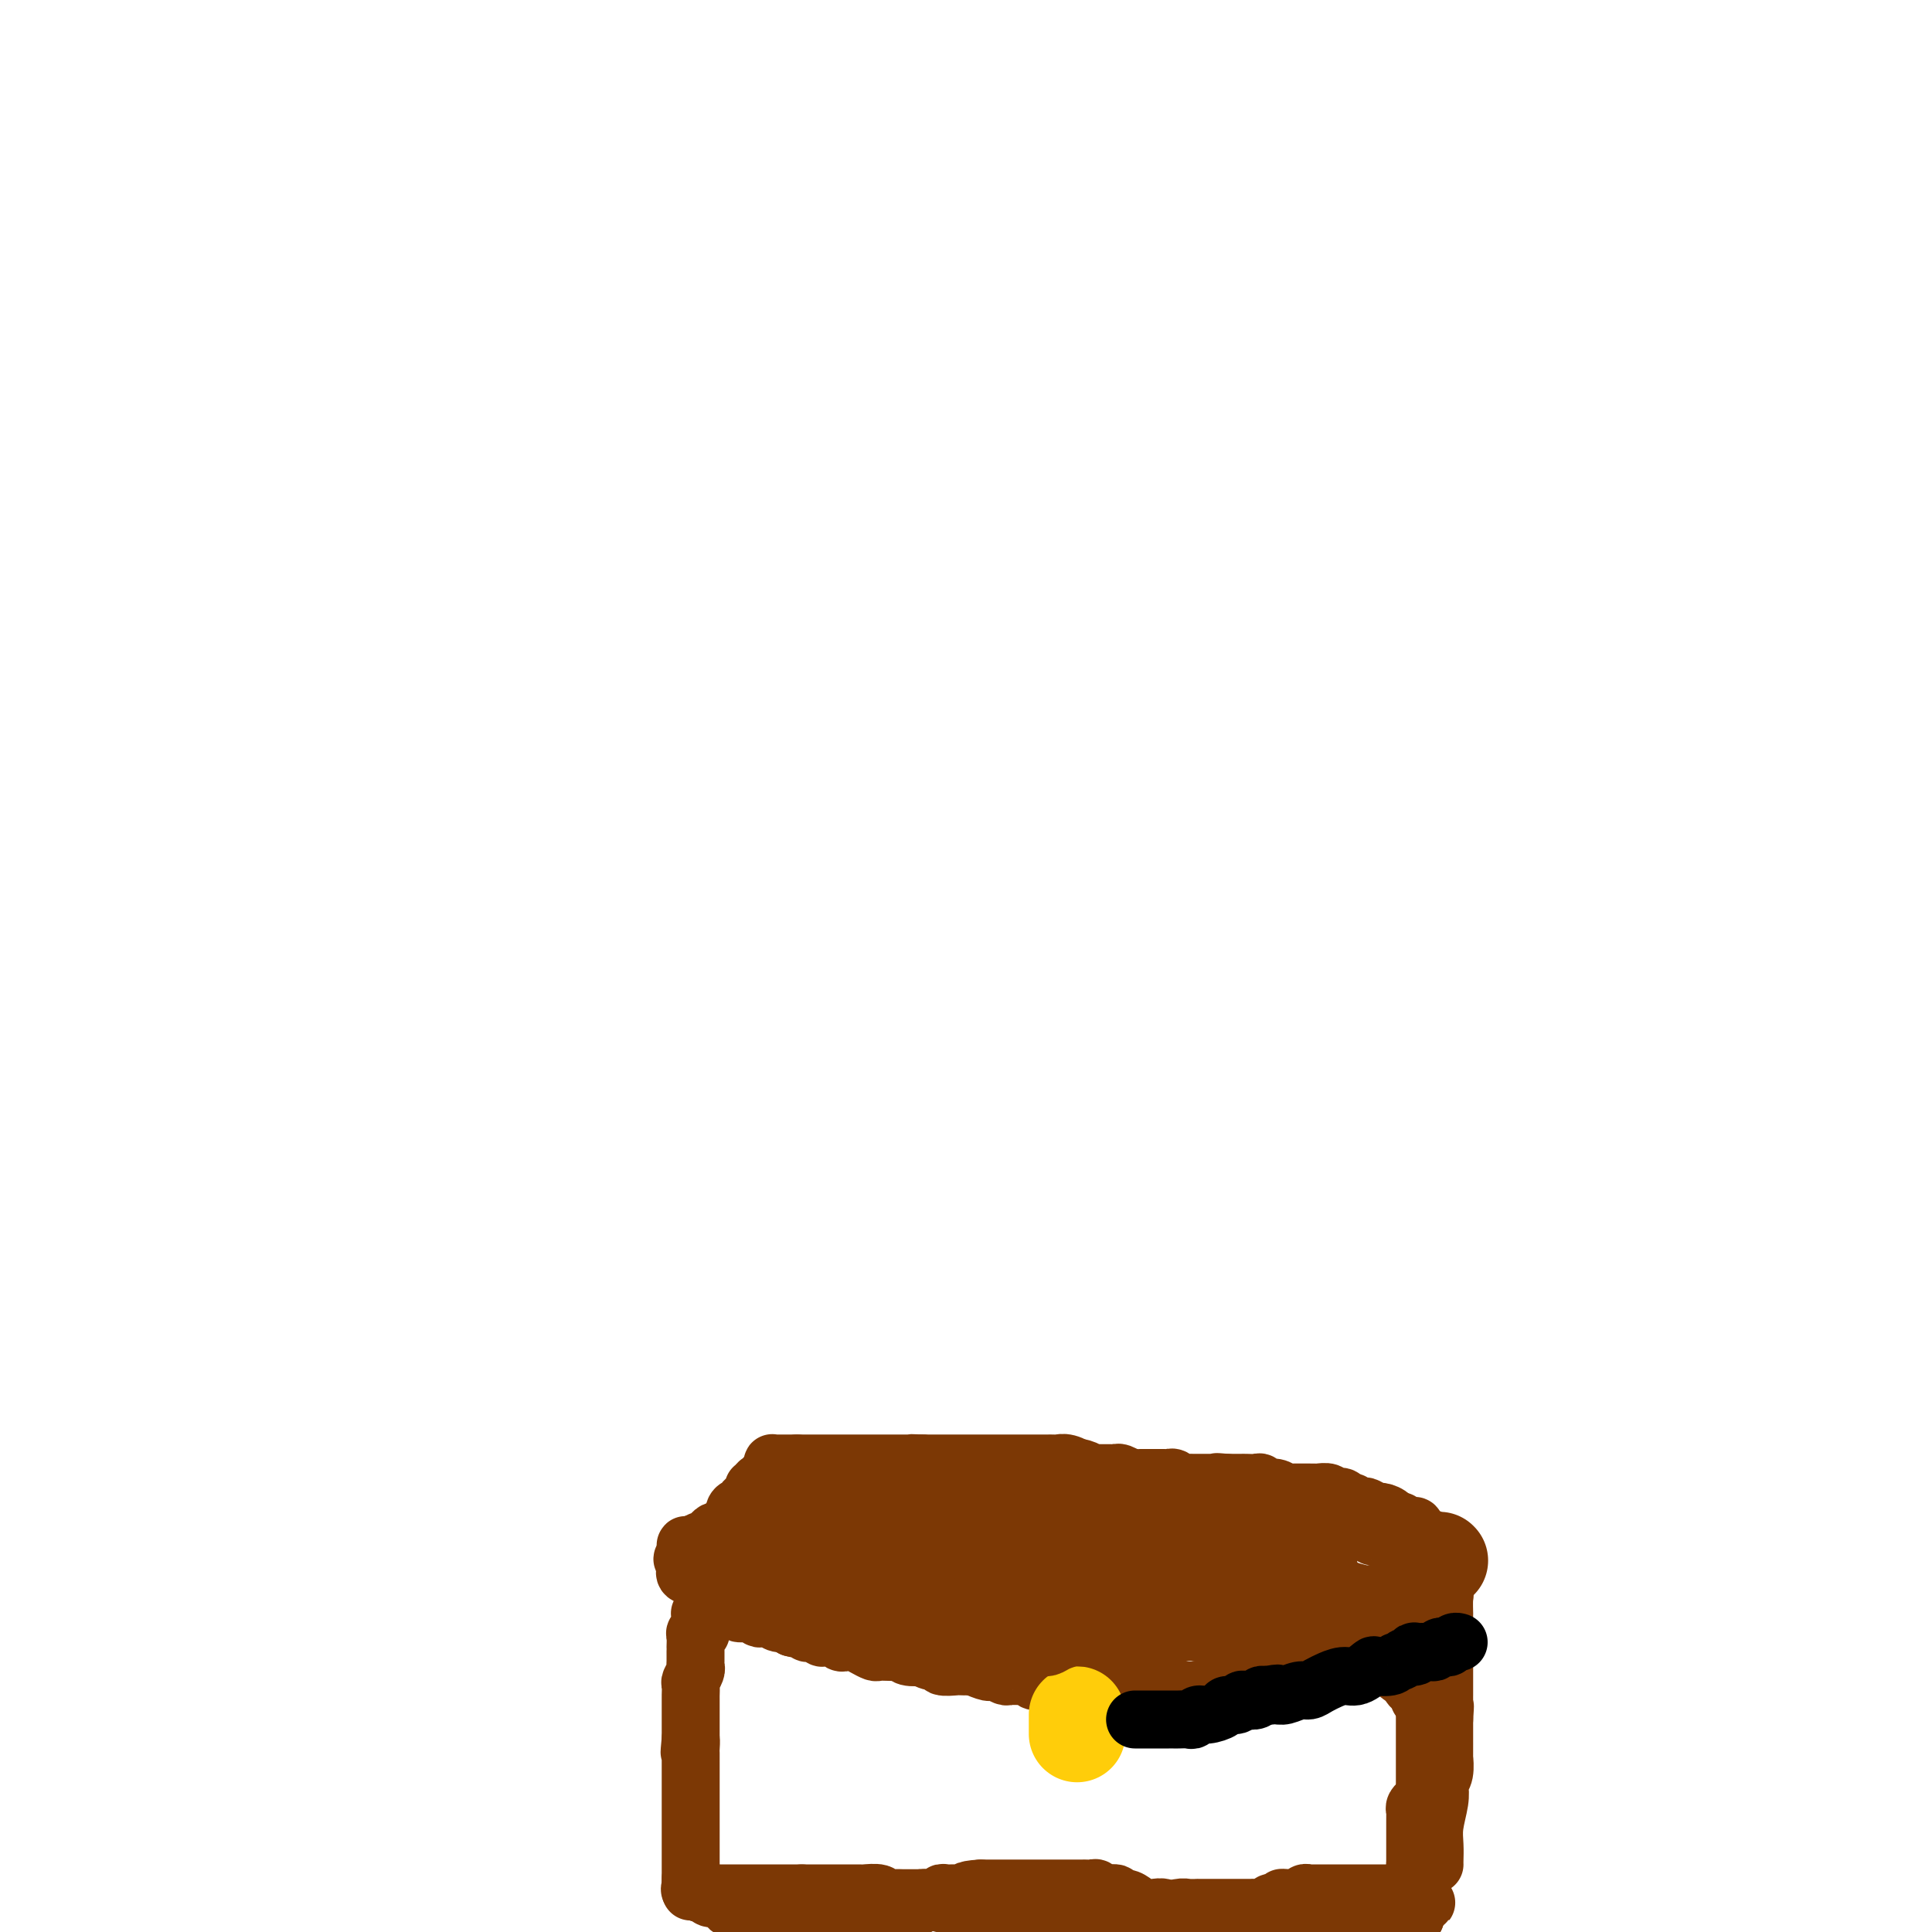 <svg viewBox='0 0 400 400' version='1.1' xmlns='http://www.w3.org/2000/svg' xmlns:xlink='http://www.w3.org/1999/xlink'><g fill='none' stroke='#7C3805' stroke-width='12' stroke-linecap='round' stroke-linejoin='round'><path d='M295,381c0.000,0.000 0.000,-1.000 0,-1'/><path d='M295,380c0.000,-0.318 0.000,-0.614 0,-1c0.000,-0.386 0.000,-0.863 0,-1c0.000,-0.137 0.000,0.065 0,0c0.000,-0.065 0.000,-0.398 0,-1c0.000,-0.602 0.000,-1.474 0,-2c0.000,-0.526 0.000,-0.705 0,-1c0.000,-0.295 0.000,-0.704 0,-1c0.000,-0.296 0.000,-0.478 0,-1c0.000,-0.522 0.000,-1.383 0,-2c0.000,-0.617 0.000,-0.990 0,-1c0.000,-0.010 0.000,0.344 0,0c0.000,-0.344 0.000,-1.387 0,-2c0.000,-0.613 -0.000,-0.798 0,-1c0.000,-0.202 0.000,-0.421 0,-1c0.000,-0.579 0.000,-1.517 0,-2c0.000,-0.483 0.000,-0.511 0,-1c0.000,-0.489 0.000,-1.441 0,-2c0.000,-0.559 0.000,-0.727 0,-1c0.000,-0.273 0.000,-0.650 0,-1c0.000,-0.350 0.000,-0.671 0,-1c0.000,-0.329 0.000,-0.666 0,-1c0.000,-0.334 0.000,-0.667 0,-1c0.000,-0.333 0.000,-0.667 0,-1c0.000,-0.333 0.000,-0.667 0,-1'/><path d='M295,353c-0.121,-4.461 -0.425,-2.112 0,-2c0.425,0.112 1.578,-2.011 2,-3c0.422,-0.989 0.113,-0.842 0,-1c-0.113,-0.158 -0.030,-0.621 0,-1c0.030,-0.379 0.008,-0.675 0,-1c-0.008,-0.325 -0.002,-0.679 0,-1c0.002,-0.321 0.001,-0.610 0,-1c-0.001,-0.390 -0.000,-0.883 0,-1c0.000,-0.117 0.000,0.141 0,0c-0.000,-0.141 -0.000,-0.682 0,-1c0.000,-0.318 0.000,-0.414 0,-1c-0.000,-0.586 -0.000,-1.663 0,-2c0.000,-0.337 0.000,0.064 0,0c-0.000,-0.064 -0.000,-0.595 0,-1c0.000,-0.405 0.000,-0.685 0,-1c-0.000,-0.315 -0.000,-0.665 0,-1c0.000,-0.335 0.000,-0.654 0,-1c-0.000,-0.346 -0.000,-0.719 0,-1c0.000,-0.281 0.000,-0.470 0,-1c-0.000,-0.530 -0.000,-1.403 0,-2c0.000,-0.597 0.000,-0.919 0,-1c-0.000,-0.081 -0.000,0.081 0,0c0.000,-0.081 0.000,-0.403 0,-1c-0.000,-0.597 -0.000,-1.469 0,-2c0.000,-0.531 0.000,-0.720 0,-1c0.000,-0.280 0.000,-0.651 0,-1c0.000,-0.349 0.000,-0.674 0,-1'/><path d='M297,323c0.308,-4.823 0.079,-1.880 0,-1c-0.079,0.880 -0.006,-0.303 0,-1c0.006,-0.697 -0.054,-0.909 0,-1c0.054,-0.091 0.222,-0.062 0,0c-0.222,0.062 -0.834,0.157 -1,0c-0.166,-0.157 0.114,-0.568 0,-1c-0.114,-0.432 -0.621,-0.887 -1,-1c-0.379,-0.113 -0.631,0.114 -1,0c-0.369,-0.114 -0.855,-0.570 -1,-1c-0.145,-0.430 0.049,-0.833 0,-1c-0.049,-0.167 -0.343,-0.096 -1,0c-0.657,0.096 -1.677,0.218 -2,0c-0.323,-0.218 0.051,-0.777 0,-1c-0.051,-0.223 -0.525,-0.112 -1,0'/><path d='M289,315c-1.494,-1.194 -1.231,-0.180 -1,0c0.231,0.180 0.428,-0.474 0,-1c-0.428,-0.526 -1.481,-0.925 -2,-1c-0.519,-0.075 -0.502,0.172 -1,0c-0.498,-0.172 -1.509,-0.763 -2,-1c-0.491,-0.237 -0.460,-0.120 -1,0c-0.540,0.120 -1.650,0.242 -2,0c-0.350,-0.242 0.061,-0.848 0,-1c-0.061,-0.152 -0.593,0.152 -1,0c-0.407,-0.152 -0.690,-0.759 -1,-1c-0.310,-0.241 -0.646,-0.117 -1,0c-0.354,0.117 -0.725,0.228 -1,0c-0.275,-0.228 -0.455,-0.793 -1,-1c-0.545,-0.207 -1.455,-0.055 -2,0c-0.545,0.055 -0.723,0.015 -1,0c-0.277,-0.015 -0.651,-0.004 -1,0c-0.349,0.004 -0.672,0.001 -1,0c-0.328,-0.001 -0.661,0.001 -1,0c-0.339,-0.001 -0.685,-0.004 -1,0c-0.315,0.004 -0.599,0.016 -1,0c-0.401,-0.016 -0.920,-0.061 -1,0c-0.080,0.061 0.278,0.226 0,0c-0.278,-0.226 -1.191,-0.845 -2,-1c-0.809,-0.155 -1.512,0.155 -2,0c-0.488,-0.155 -0.760,-0.774 -1,-1c-0.240,-0.226 -0.448,-0.061 -1,0c-0.552,0.061 -1.447,0.016 -2,0c-0.553,-0.016 -0.764,-0.004 -1,0c-0.236,0.004 -0.496,0.001 -1,0c-0.504,-0.001 -1.252,-0.001 -2,0'/><path d='M254,307c-3.489,-0.309 -1.712,-0.083 -1,0c0.712,0.083 0.359,0.022 0,0c-0.359,-0.022 -0.724,-0.006 -1,0c-0.276,0.006 -0.464,0.001 -1,0c-0.536,-0.001 -1.421,0.001 -2,0c-0.579,-0.001 -0.852,-0.004 -1,0c-0.148,0.004 -0.172,0.015 -1,0c-0.828,-0.015 -2.459,-0.057 -3,0c-0.541,0.057 0.010,0.211 0,0c-0.010,-0.211 -0.580,-0.789 -1,-1c-0.420,-0.211 -0.690,-0.057 -1,0c-0.310,0.057 -0.661,0.015 -1,0c-0.339,-0.015 -0.668,-0.004 -1,0c-0.332,0.004 -0.667,0.001 -1,0c-0.333,-0.001 -0.663,-0.001 -1,0c-0.337,0.001 -0.681,0.001 -1,0c-0.319,-0.001 -0.614,-0.004 -1,0c-0.386,0.004 -0.864,0.015 -1,0c-0.136,-0.015 0.069,-0.057 0,0c-0.069,0.057 -0.414,0.211 -1,0c-0.586,-0.211 -1.414,-0.789 -2,-1c-0.586,-0.211 -0.929,-0.057 -1,0c-0.071,0.057 0.131,0.015 0,0c-0.131,-0.015 -0.594,-0.003 -1,0c-0.406,0.003 -0.756,-0.003 -1,0c-0.244,0.003 -0.383,0.015 -1,0c-0.617,-0.015 -1.712,-0.055 -2,0c-0.288,0.055 0.230,0.207 0,0c-0.230,-0.207 -1.209,-0.773 -2,-1c-0.791,-0.227 -1.396,-0.113 -2,0'/><path d='M222,304c-4.919,-0.403 -1.217,0.088 0,0c1.217,-0.088 -0.051,-0.756 -1,-1c-0.949,-0.244 -1.578,-0.065 -2,0c-0.422,0.065 -0.637,0.018 -1,0c-0.363,-0.018 -0.876,-0.005 -1,0c-0.124,0.005 0.139,0.001 0,0c-0.139,-0.001 -0.681,-0.000 -1,0c-0.319,0.000 -0.414,0.000 -1,0c-0.586,-0.000 -1.661,-0.000 -2,0c-0.339,0.000 0.059,0.000 0,0c-0.059,-0.000 -0.575,-0.000 -1,0c-0.425,0.000 -0.758,0.000 -1,0c-0.242,-0.000 -0.393,-0.000 -1,0c-0.607,0.000 -1.668,0.000 -2,0c-0.332,-0.000 0.067,-0.000 0,0c-0.067,0.000 -0.599,0.000 -1,0c-0.401,-0.000 -0.671,-0.000 -1,0c-0.329,0.000 -0.717,0.000 -1,0c-0.283,-0.000 -0.460,-0.000 -1,0c-0.540,0.000 -1.444,0.000 -2,0c-0.556,-0.000 -0.765,-0.000 -1,0c-0.235,0.000 -0.497,0.000 -1,0c-0.503,-0.000 -1.248,-0.000 -2,0c-0.752,0.000 -1.511,0.000 -2,0c-0.489,-0.000 -0.708,-0.000 -1,0c-0.292,0.000 -0.655,0.000 -1,0c-0.345,0.000 -0.670,-0.000 -1,0c-0.330,0.000 -0.666,0.000 -1,0c-0.334,0.000 -0.667,0.000 -1,0'/><path d='M191,303c-4.744,-0.155 -1.103,-0.041 0,0c1.103,0.041 -0.331,0.011 -1,0c-0.669,-0.011 -0.574,-0.003 -1,0c-0.426,0.003 -1.375,0.001 -2,0c-0.625,-0.001 -0.927,-0.000 -1,0c-0.073,0.000 0.083,0.000 0,0c-0.083,-0.000 -0.403,-0.000 -1,0c-0.597,0.000 -1.469,0.000 -2,0c-0.531,-0.000 -0.719,-0.000 -1,0c-0.281,0.000 -0.654,0.000 -1,0c-0.346,-0.000 -0.666,-0.000 -1,0c-0.334,0.000 -0.681,0.000 -1,0c-0.319,-0.000 -0.610,-0.000 -1,0c-0.390,0.000 -0.878,0.000 -1,0c-0.122,-0.000 0.121,-0.000 0,0c-0.121,0.000 -0.606,0.000 -1,0c-0.394,-0.000 -0.696,-0.000 -1,0c-0.304,0.000 -0.610,0.000 -1,0c-0.390,-0.000 -0.864,-0.000 -1,0c-0.136,0.000 0.066,0.000 0,0c-0.066,-0.000 -0.399,-0.000 -1,0c-0.601,0.000 -1.470,0.000 -2,0c-0.530,0.000 -0.719,-0.000 -1,0c-0.281,0.000 -0.653,0.000 -1,0c-0.347,0.000 -0.670,-0.000 -1,0c-0.330,0.000 -0.666,0.000 -1,0c-0.334,0.000 -0.667,0.000 -1,0'/><path d='M165,303c-4.201,0.000 -1.704,0.000 -1,0c0.704,-0.000 -0.386,-0.001 -1,0c-0.614,0.001 -0.752,0.003 -1,0c-0.248,-0.003 -0.606,-0.012 -1,0c-0.394,0.012 -0.824,0.045 -1,0c-0.176,-0.045 -0.099,-0.167 0,0c0.099,0.167 0.219,0.622 0,1c-0.219,0.378 -0.777,0.679 -1,1c-0.223,0.321 -0.112,0.660 0,1'/><path d='M159,306c-1.089,0.708 -0.813,0.977 -1,1c-0.187,0.023 -0.839,-0.200 -1,0c-0.161,0.200 0.168,0.823 0,1c-0.168,0.177 -0.834,-0.094 -1,0c-0.166,0.094 0.166,0.551 0,1c-0.166,0.449 -0.832,0.890 -1,1c-0.168,0.110 0.161,-0.113 0,0c-0.161,0.113 -0.813,0.560 -1,1c-0.187,0.440 0.090,0.873 0,1c-0.090,0.127 -0.546,-0.053 -1,0c-0.454,0.053 -0.905,0.341 -1,1c-0.095,0.659 0.167,1.691 0,2c-0.167,0.309 -0.762,-0.106 -1,0c-0.238,0.106 -0.120,0.731 0,1c0.120,0.269 0.242,0.180 0,0c-0.242,-0.180 -0.849,-0.451 -1,0c-0.151,0.451 0.153,1.622 0,2c-0.153,0.378 -0.763,-0.039 -1,0c-0.237,0.039 -0.101,0.534 0,1c0.101,0.466 0.167,0.902 0,1c-0.167,0.098 -0.567,-0.141 -1,0c-0.433,0.141 -0.901,0.664 -1,1c-0.099,0.336 0.170,0.485 0,1c-0.170,0.515 -0.777,1.395 -1,2c-0.223,0.605 -0.060,0.936 0,1c0.060,0.064 0.016,-0.137 0,0c-0.016,0.137 -0.004,0.614 0,1c0.004,0.386 0.001,0.681 0,1c-0.001,0.319 -0.000,0.663 0,1c0.000,0.337 0.000,0.669 0,1'/><path d='M146,329c-0.311,1.284 -0.087,-0.006 0,0c0.087,0.006 0.037,1.307 0,2c-0.037,0.693 -0.063,0.777 0,1c0.063,0.223 0.213,0.585 0,1c-0.213,0.415 -0.789,0.885 -1,1c-0.211,0.115 -0.057,-0.123 0,0c0.057,0.123 0.016,0.607 0,1c-0.016,0.393 -0.008,0.693 0,1c0.008,0.307 0.016,0.620 0,1c-0.016,0.380 -0.057,0.826 0,1c0.057,0.174 0.211,0.075 0,0c-0.211,-0.075 -0.789,-0.127 -1,0c-0.211,0.127 -0.057,0.433 0,1c0.057,0.567 0.015,1.395 0,2c-0.015,0.605 -0.003,0.987 0,1c0.003,0.013 -0.003,-0.343 0,0c0.003,0.343 0.015,1.386 0,2c-0.015,0.614 -0.057,0.798 0,1c0.057,0.202 0.211,0.420 0,1c-0.211,0.580 -0.789,1.520 -1,2c-0.211,0.480 -0.057,0.501 0,1c0.057,0.499 0.015,1.478 0,2c-0.015,0.522 -0.004,0.587 0,1c0.004,0.413 0.001,1.175 0,2c-0.001,0.825 -0.000,1.713 0,2c0.000,0.287 0.000,-0.028 0,0c-0.000,0.028 -0.000,0.399 0,1c0.000,0.601 0.000,1.431 0,2c-0.000,0.569 -0.000,0.877 0,1c0.000,0.123 0.000,0.062 0,0'/><path d='M143,360c-0.464,4.973 -0.124,1.906 0,1c0.124,-0.906 0.033,0.349 0,1c-0.033,0.651 -0.009,0.699 0,1c0.009,0.301 0.002,0.854 0,1c-0.002,0.146 -0.001,-0.116 0,0c0.001,0.116 0.000,0.609 0,1c-0.000,0.391 -0.000,0.681 0,1c0.000,0.319 0.000,0.667 0,1c-0.000,0.333 -0.000,0.651 0,1c0.000,0.349 0.000,0.727 0,1c-0.000,0.273 -0.000,0.439 0,1c0.000,0.561 0.000,1.517 0,2c-0.000,0.483 -0.000,0.493 0,1c0.000,0.507 0.000,1.512 0,2c-0.000,0.488 -0.000,0.460 0,1c0.000,0.540 0.000,1.650 0,2c-0.000,0.350 -0.000,-0.060 0,0c0.000,0.060 0.000,0.589 0,1c-0.000,0.411 -0.000,0.706 0,1c0.000,0.294 0.000,0.589 0,1c-0.000,0.411 -0.000,0.937 0,1c0.000,0.063 0.000,-0.338 0,0c-0.000,0.338 -0.000,1.414 0,2c0.000,0.586 0.000,0.682 0,1c-0.000,0.318 -0.000,0.859 0,1c0.000,0.141 -0.000,-0.117 0,0c0.000,0.117 -0.000,0.608 0,1c0.000,0.392 0.000,0.683 0,1c0.000,0.317 0.000,0.658 0,1'/><path d='M143,389c0.000,4.689 0.000,1.911 0,1c0.000,-0.911 0.000,0.044 0,1'/><path d='M143,391c-0.104,0.327 -0.365,0.144 0,0c0.365,-0.144 1.357,-0.250 2,0c0.643,0.250 0.937,0.854 1,1c0.063,0.146 -0.105,-0.168 0,0c0.105,0.168 0.484,0.816 1,1c0.516,0.184 1.170,-0.096 2,0c0.830,0.096 1.836,0.570 2,1c0.164,0.430 -0.513,0.818 0,1c0.513,0.182 2.217,0.158 3,0c0.783,-0.158 0.645,-0.450 1,0c0.355,0.450 1.204,1.641 2,2c0.796,0.359 1.541,-0.115 2,0c0.459,0.115 0.634,0.818 1,1c0.366,0.182 0.923,-0.157 1,0c0.077,0.157 -0.325,0.812 0,1c0.325,0.188 1.379,-0.089 2,0c0.621,0.089 0.811,0.545 1,1'/><path d='M208,399c-0.292,-0.022 -0.584,-0.043 0,0c0.584,0.043 2.044,0.151 3,0c0.956,-0.151 1.407,-0.562 2,-1c0.593,-0.438 1.329,-0.902 2,-1c0.671,-0.098 1.279,0.170 2,0c0.721,-0.170 1.555,-0.778 2,-1c0.445,-0.222 0.500,-0.060 1,0c0.500,0.060 1.443,0.016 2,0c0.557,-0.016 0.726,-0.004 1,0c0.274,0.004 0.652,0.000 1,0c0.348,-0.000 0.667,0.004 1,0c0.333,-0.004 0.681,-0.015 1,0c0.319,0.015 0.610,0.057 1,0c0.390,-0.057 0.879,-0.211 1,0c0.121,0.211 -0.126,0.788 0,1c0.126,0.212 0.625,0.061 1,0c0.375,-0.061 0.626,-0.030 1,0c0.374,0.030 0.870,0.061 1,0c0.130,-0.061 -0.104,-0.212 0,0c0.104,0.212 0.548,0.789 1,1c0.452,0.211 0.911,0.057 2,0c1.089,-0.057 2.807,-0.015 4,0c1.193,0.015 1.859,0.004 2,0c0.141,-0.004 -0.244,-0.001 0,0c0.244,0.001 1.117,0.000 2,0c0.883,-0.000 1.776,-0.000 2,0c0.224,0.000 -0.222,0.000 0,0c0.222,-0.000 1.111,-0.000 2,0'/><path d='M246,398c4.675,0.309 2.863,0.083 2,0c-0.863,-0.083 -0.776,-0.022 0,0c0.776,0.022 2.241,0.006 3,0c0.759,-0.006 0.814,-0.002 1,0c0.186,0.002 0.505,0.000 1,0c0.495,-0.000 1.168,-0.000 2,0c0.832,0.000 1.823,0.000 2,0c0.177,-0.000 -0.461,-0.000 0,0c0.461,0.000 2.019,0.000 3,0c0.981,-0.000 1.384,-0.000 2,0c0.616,0.000 1.447,0.000 2,0c0.553,-0.000 0.830,-0.000 1,0c0.170,0.000 0.233,0.000 1,0c0.767,-0.000 2.238,-0.000 3,0c0.762,0.000 0.816,0.000 1,0c0.184,-0.000 0.497,-0.000 1,0c0.503,0.000 1.194,0.000 2,0c0.806,-0.000 1.725,-0.000 2,0c0.275,0.000 -0.094,0.000 0,0c0.094,-0.000 0.651,-0.000 1,0c0.349,0.000 0.489,0.000 1,0c0.511,-0.000 1.394,-0.000 2,0c0.606,0.000 0.936,0.000 1,0c0.064,0.000 -0.137,0.000 0,0c0.137,0.000 0.611,0.000 1,0c0.389,0.000 0.692,0.000 1,0c0.308,0.000 0.621,0.000 1,0c0.379,0.000 0.822,0.000 1,0c0.178,0.000 0.089,0.000 0,0'/><path d='M284,398c6.056,-0.000 2.196,-0.000 1,0c-1.196,0.000 0.271,0.000 1,0c0.729,-0.000 0.720,-0.000 1,0c0.280,0.000 0.849,0.001 1,0c0.151,-0.001 -0.114,-0.004 0,0c0.114,0.004 0.609,0.016 1,0c0.391,-0.016 0.679,-0.060 1,0c0.321,0.060 0.674,0.222 1,0c0.326,-0.222 0.623,-0.829 1,-1c0.377,-0.171 0.833,0.095 1,0c0.167,-0.095 0.045,-0.550 0,-1c-0.045,-0.450 -0.012,-0.894 0,-1c0.012,-0.106 0.003,0.125 0,0c-0.003,-0.125 -0.001,-0.607 0,-1c0.001,-0.393 0.000,-0.697 0,-1c-0.000,-0.303 -0.000,-0.606 0,-1c0.000,-0.394 0.000,-0.879 0,-1c-0.000,-0.121 -0.000,0.122 0,0c0.000,-0.122 0.000,-0.610 0,-1c-0.000,-0.390 -0.000,-0.682 0,-1c0.000,-0.318 0.000,-0.663 0,-1c-0.000,-0.337 -0.000,-0.668 0,-1c0.000,-0.332 0.000,-0.666 0,-1'/><path d='M293,386c0.000,-1.654 0.000,-0.290 0,0c-0.000,0.290 -0.000,-0.496 0,-1c0.000,-0.504 0.000,-0.726 0,-1c-0.000,-0.274 -0.000,-0.598 0,-1c0.000,-0.402 0.000,-0.881 0,-1c-0.000,-0.119 -0.000,0.123 0,0c0.000,-0.123 0.000,-0.610 0,-1c-0.000,-0.390 -0.000,-0.682 0,-1c0.000,-0.318 0.000,-0.663 0,-1c-0.000,-0.337 -0.001,-0.668 0,-1c0.001,-0.332 0.004,-0.667 0,-1c-0.004,-0.333 -0.015,-0.663 0,-1c0.015,-0.337 0.057,-0.679 0,-1c-0.057,-0.321 -0.211,-0.619 0,-1c0.211,-0.381 0.789,-0.845 1,-1c0.211,-0.155 0.057,-0.000 0,0c-0.057,0.000 -0.015,-0.155 0,0c0.015,0.155 0.004,0.619 0,1c-0.004,0.381 -0.001,0.679 0,1c0.001,0.321 0.000,0.663 0,1c-0.000,0.337 -0.000,0.668 0,1c0.000,0.332 0.000,0.666 0,1'/><path d='M294,378c0.155,0.571 0.041,-0.001 0,0c-0.041,0.001 -0.011,0.574 0,1c0.011,0.426 0.003,0.706 0,1c-0.003,0.294 -0.001,0.602 0,1c0.001,0.398 0.000,0.885 0,1c-0.000,0.115 0.000,-0.144 0,0c-0.000,0.144 -0.000,0.689 0,1c0.000,0.311 0.001,0.388 0,1c-0.001,0.612 -0.004,1.759 0,2c0.004,0.241 0.015,-0.423 0,0c-0.015,0.423 -0.056,1.933 0,3c0.056,1.067 0.207,1.690 0,2c-0.207,0.310 -0.774,0.307 -1,1c-0.226,0.693 -0.112,2.083 0,3c0.112,0.917 0.223,1.362 0,2c-0.223,0.638 -0.778,1.468 -1,2c-0.222,0.532 -0.111,0.766 0,1'/><path d='M253,399c0.300,0.092 0.600,0.183 0,0c-0.600,-0.183 -2.100,-0.641 -3,-1c-0.900,-0.359 -1.200,-0.618 -2,-1c-0.800,-0.382 -2.101,-0.886 -3,-1c-0.899,-0.114 -1.396,0.163 -2,0c-0.604,-0.163 -1.316,-0.766 -2,-1c-0.684,-0.234 -1.340,-0.100 -2,0c-0.660,0.100 -1.323,0.166 -2,0c-0.677,-0.166 -1.369,-0.565 -2,-1c-0.631,-0.435 -1.202,-0.905 -2,-1c-0.798,-0.095 -1.824,0.185 -2,0c-0.176,-0.185 0.500,-0.834 0,-1c-0.500,-0.166 -2.174,0.152 -3,0c-0.826,-0.152 -0.803,-0.773 -1,-1c-0.197,-0.227 -0.612,-0.061 -1,0c-0.388,0.061 -0.748,0.016 -1,0c-0.252,-0.016 -0.396,-0.004 -1,0c-0.604,0.004 -1.667,0.001 -2,0c-0.333,-0.001 0.066,-0.000 0,0c-0.066,0.000 -0.595,0.000 -1,0c-0.405,-0.000 -0.686,-0.000 -1,0c-0.314,0.000 -0.661,0.000 -1,0c-0.339,-0.000 -0.672,-0.000 -1,0c-0.328,0.000 -0.653,0.000 -1,0c-0.347,-0.000 -0.716,-0.000 -1,0c-0.284,0.000 -0.484,0.000 -1,0c-0.516,-0.000 -1.348,-0.000 -2,0c-0.652,0.000 -1.123,0.000 -2,0c-0.877,-0.000 -2.159,-0.000 -3,0c-0.841,0.000 -1.240,0.000 -2,0c-0.760,-0.000 -1.880,-0.000 -3,0'/><path d='M203,391c-3.989,0.228 -2.962,0.797 -3,1c-0.038,0.203 -1.141,0.040 -2,0c-0.859,-0.040 -1.472,0.042 -2,0c-0.528,-0.042 -0.969,-0.208 -1,0c-0.031,0.208 0.347,0.791 0,1c-0.347,0.209 -1.419,0.046 -2,0c-0.581,-0.046 -0.670,0.026 -1,0c-0.330,-0.026 -0.900,-0.151 -1,0c-0.100,0.151 0.271,0.576 0,1c-0.271,0.424 -1.185,0.846 -2,1c-0.815,0.154 -1.532,0.042 -2,0c-0.468,-0.042 -0.688,-0.012 -1,0c-0.312,0.012 -0.716,0.007 -1,0c-0.284,-0.007 -0.448,-0.016 -1,0c-0.552,0.016 -1.492,0.057 -2,0c-0.508,-0.057 -0.584,-0.211 -1,0c-0.416,0.211 -1.172,0.789 -2,1c-0.828,0.211 -1.727,0.057 -2,0c-0.273,-0.057 0.082,-0.016 0,0c-0.082,0.016 -0.599,0.008 -1,0c-0.401,-0.008 -0.685,-0.016 -1,0c-0.315,0.016 -0.662,0.057 -1,0c-0.338,-0.057 -0.668,-0.211 -1,0c-0.332,0.211 -0.667,0.789 -1,1c-0.333,0.211 -0.663,0.057 -1,0c-0.337,-0.057 -0.682,-0.015 -1,0c-0.318,0.015 -0.610,0.004 -1,0c-0.390,-0.004 -0.878,-0.001 -1,0c-0.122,0.001 0.121,0.000 0,0c-0.121,-0.000 -0.606,-0.000 -1,0c-0.394,0.000 -0.697,0.000 -1,0'/><path d='M166,397c-5.886,0.928 -2.102,0.249 -1,0c1.102,-0.249 -0.478,-0.067 -1,0c-0.522,0.067 0.014,0.018 0,0c-0.014,-0.018 -0.577,-0.005 -1,0c-0.423,0.005 -0.705,0.001 -1,0c-0.295,-0.001 -0.604,-0.001 -1,0c-0.396,0.001 -0.881,0.001 -1,0c-0.119,-0.001 0.126,-0.004 0,0c-0.126,0.004 -0.625,0.015 -1,0c-0.375,-0.015 -0.626,-0.057 -1,0c-0.374,0.057 -0.870,0.212 -1,0c-0.130,-0.212 0.106,-0.793 0,-1c-0.106,-0.207 -0.553,-0.042 -1,0c-0.447,0.042 -0.893,-0.040 -1,0c-0.107,0.040 0.125,0.203 0,0c-0.125,-0.203 -0.606,-0.771 -1,-1c-0.394,-0.229 -0.701,-0.118 -1,0c-0.299,0.118 -0.591,0.243 -1,0c-0.409,-0.243 -0.935,-0.853 -1,-1c-0.065,-0.147 0.333,0.171 0,0c-0.333,-0.171 -1.395,-0.830 -2,-1c-0.605,-0.170 -0.753,0.151 -1,0c-0.247,-0.151 -0.592,-0.772 -1,-1c-0.408,-0.228 -0.879,-0.061 -1,0c-0.121,0.061 0.108,0.018 0,0c-0.108,-0.018 -0.554,-0.009 -1,0'/><path d='M145,392c-3.058,-0.774 -0.203,-0.207 1,0c1.203,0.207 0.755,0.056 1,0c0.245,-0.056 1.181,-0.015 2,0c0.819,0.015 1.519,0.004 2,0c0.481,-0.004 0.744,-0.001 1,0c0.256,0.001 0.507,0.000 1,0c0.493,-0.000 1.229,-0.000 2,0c0.771,0.000 1.577,0.000 2,0c0.423,-0.000 0.462,-0.000 1,0c0.538,0.000 1.575,0.000 2,0c0.425,-0.000 0.238,-0.000 1,0c0.762,0.000 2.474,0.000 3,0c0.526,-0.000 -0.136,-0.000 0,0c0.136,0.000 1.068,0.000 2,0'/><path d='M166,392c4.041,0.000 3.645,0.000 4,0c0.355,-0.000 1.461,-0.000 2,0c0.539,0.000 0.509,0.000 1,0c0.491,-0.000 1.501,-0.001 2,0c0.499,0.001 0.486,0.004 1,0c0.514,-0.004 1.555,-0.015 2,0c0.445,0.015 0.293,0.057 1,0c0.707,-0.057 2.273,-0.211 3,0c0.727,0.211 0.613,0.789 1,1c0.387,0.211 1.273,0.057 2,0c0.727,-0.057 1.294,-0.015 2,0c0.706,0.015 1.551,0.003 2,0c0.449,-0.003 0.503,0.003 1,0c0.497,-0.003 1.438,-0.015 2,0c0.562,0.015 0.745,0.055 1,0c0.255,-0.055 0.583,-0.207 1,0c0.417,0.207 0.923,0.774 1,1c0.077,0.226 -0.274,0.113 0,0c0.274,-0.113 1.174,-0.226 2,0c0.826,0.226 1.576,0.792 2,1c0.424,0.208 0.520,0.060 1,0c0.480,-0.060 1.345,-0.030 2,0c0.655,0.030 1.100,0.061 2,0c0.900,-0.061 2.255,-0.212 3,0c0.745,0.212 0.881,0.789 1,1c0.119,0.211 0.221,0.057 1,0c0.779,-0.057 2.236,-0.015 3,0c0.764,0.015 0.834,0.004 1,0c0.166,-0.004 0.429,-0.001 1,0c0.571,0.001 1.449,0.000 2,0c0.551,-0.000 0.776,-0.000 1,0'/><path d='M217,396c8.312,0.619 3.593,0.166 2,0c-1.593,-0.166 -0.061,-0.044 1,0c1.061,0.044 1.650,0.012 2,0c0.350,-0.012 0.460,-0.003 1,0c0.540,0.003 1.509,0.001 2,0c0.491,-0.001 0.502,-0.000 1,0c0.498,0.000 1.482,0.000 2,0c0.518,-0.000 0.571,-0.000 1,0c0.429,0.000 1.236,0.001 2,0c0.764,-0.001 1.486,-0.004 2,0c0.514,0.004 0.819,0.015 2,0c1.181,-0.015 3.239,-0.057 4,0c0.761,0.057 0.227,0.211 1,0c0.773,-0.211 2.855,-0.789 4,-1c1.145,-0.211 1.353,-0.057 2,0c0.647,0.057 1.731,0.015 2,0c0.269,-0.015 -0.279,-0.004 0,0c0.279,0.004 1.384,0.001 2,0c0.616,-0.001 0.742,-0.000 1,0c0.258,0.000 0.646,0.000 1,0c0.354,-0.000 0.674,-0.000 1,0c0.326,0.000 0.660,-0.000 1,0c0.340,0.000 0.687,0.000 1,0c0.313,-0.000 0.594,-0.000 1,0c0.406,0.000 0.939,0.001 1,0c0.061,-0.001 -0.348,-0.004 0,0c0.348,0.004 1.455,0.015 2,0c0.545,-0.015 0.527,-0.056 1,0c0.473,0.056 1.435,0.207 2,0c0.565,-0.207 0.733,-0.774 1,-1c0.267,-0.226 0.634,-0.113 1,0'/><path d='M264,394c7.692,-0.532 3.423,-0.860 2,-1c-1.423,-0.140 -0.001,-0.090 1,0c1.001,0.090 1.581,0.220 2,0c0.419,-0.220 0.676,-0.791 1,-1c0.324,-0.209 0.713,-0.056 1,0c0.287,0.056 0.471,0.015 1,0c0.529,-0.015 1.402,-0.004 2,0c0.598,0.004 0.919,0.001 1,0c0.081,-0.001 -0.080,-0.000 0,0c0.080,0.000 0.399,0.000 1,0c0.601,-0.000 1.485,-0.000 2,0c0.515,0.000 0.663,0.000 1,0c0.337,-0.000 0.864,-0.000 1,0c0.136,0.000 -0.118,0.000 0,0c0.118,-0.000 0.609,-0.000 1,0c0.391,0.000 0.682,0.000 1,0c0.318,-0.000 0.662,-0.000 1,0c0.338,0.000 0.669,0.000 1,0c0.331,-0.000 0.662,-0.001 1,0c0.338,0.001 0.682,0.004 1,0c0.318,-0.004 0.609,-0.015 1,0c0.391,0.015 0.882,0.057 1,0c0.118,-0.057 -0.136,-0.212 0,0c0.136,0.212 0.664,0.792 1,1c0.336,0.208 0.482,0.046 1,0c0.518,-0.046 1.409,0.026 2,0c0.591,-0.026 0.883,-0.150 1,0c0.117,0.150 0.058,0.575 0,1'/><path d='M293,394c4.488,-0.060 1.208,-0.208 0,0c-1.208,0.208 -0.345,0.774 0,1c0.345,0.226 0.173,0.113 0,0'/><path d='M297,386c-0.008,-0.170 -0.016,-0.340 0,-1c0.016,-0.660 0.056,-1.812 0,-3c-0.056,-1.188 -0.207,-2.414 0,-4c0.207,-1.586 0.774,-3.533 1,-5c0.226,-1.467 0.113,-2.453 0,-3c-0.113,-0.547 -0.226,-0.654 0,-1c0.226,-0.346 0.793,-0.931 1,-2c0.207,-1.069 0.056,-2.624 0,-3c-0.056,-0.376 -0.015,0.425 0,0c0.015,-0.425 0.004,-2.075 0,-3c-0.004,-0.925 -0.001,-1.124 0,-1c0.001,0.124 0.000,0.572 0,0c-0.000,-0.572 -0.000,-2.163 0,-3c0.000,-0.837 0.000,-0.918 0,-1'/><path d='M299,356c0.309,-4.835 0.083,-1.921 0,-1c-0.083,0.921 -0.022,-0.151 0,-1c0.022,-0.849 0.006,-1.475 0,-2c-0.006,-0.525 -0.002,-0.948 0,-1c0.002,-0.052 0.000,0.269 0,0c-0.000,-0.269 -0.000,-1.126 0,-2c0.000,-0.874 0.000,-1.763 0,-2c-0.000,-0.237 -0.000,0.178 0,0c0.000,-0.178 0.000,-0.950 0,-2c-0.000,-1.050 0.000,-2.378 0,-3c-0.000,-0.622 -0.000,-0.539 0,-1c0.000,-0.461 0.000,-1.466 0,-2c-0.000,-0.534 -0.000,-0.599 0,-1c0.000,-0.401 0.001,-1.140 0,-2c-0.001,-0.860 -0.004,-1.841 0,-2c0.004,-0.159 0.015,0.504 0,0c-0.015,-0.504 -0.056,-2.175 0,-3c0.056,-0.825 0.207,-0.803 0,-1c-0.207,-0.197 -0.773,-0.612 -1,-1c-0.227,-0.388 -0.114,-0.747 0,-1c0.114,-0.253 0.228,-0.398 0,-1c-0.228,-0.602 -0.800,-1.662 -1,-2c-0.200,-0.338 -0.028,0.045 0,0c0.028,-0.045 -0.087,-0.519 0,-1c0.087,-0.481 0.375,-0.970 0,-1c-0.375,-0.030 -1.413,0.398 -2,0c-0.587,-0.398 -0.724,-1.622 -1,-2c-0.276,-0.378 -0.690,0.091 -1,0c-0.310,-0.091 -0.517,-0.740 -1,-1c-0.483,-0.260 -1.241,-0.130 -2,0'/><path d='M290,320c-1.737,-1.869 -1.579,-1.041 -2,-1c-0.421,0.041 -1.421,-0.706 -2,-1c-0.579,-0.294 -0.737,-0.135 -1,0c-0.263,0.135 -0.631,0.246 -1,0c-0.369,-0.246 -0.738,-0.849 -1,-1c-0.262,-0.151 -0.417,0.152 -1,0c-0.583,-0.152 -1.595,-0.758 -2,-1c-0.405,-0.242 -0.202,-0.121 0,0c0.202,0.121 0.404,0.242 0,0c-0.404,-0.242 -1.413,-0.848 -2,-1c-0.587,-0.152 -0.751,0.152 -1,0c-0.249,-0.152 -0.583,-0.758 -1,-1c-0.417,-0.242 -0.918,-0.121 -1,0c-0.082,0.121 0.256,0.243 0,0c-0.256,-0.243 -1.104,-0.850 -2,-1c-0.896,-0.150 -1.840,0.157 -2,0c-0.160,-0.157 0.462,-0.777 0,-1c-0.462,-0.223 -2.009,-0.049 -3,0c-0.991,0.049 -1.425,-0.025 -2,0c-0.575,0.025 -1.291,0.150 -2,0c-0.709,-0.150 -1.412,-0.576 -2,-1c-0.588,-0.424 -1.060,-0.846 -2,-1c-0.940,-0.154 -2.348,-0.041 -3,0c-0.652,0.041 -0.550,0.011 -1,0c-0.450,-0.011 -1.453,-0.002 -2,0c-0.547,0.002 -0.636,-0.003 -1,0c-0.364,0.003 -1.001,0.015 -2,0c-0.999,-0.015 -2.361,-0.055 -3,0c-0.639,0.055 -0.557,0.207 -1,0c-0.443,-0.207 -1.412,-0.773 -2,-1c-0.588,-0.227 -0.794,-0.113 -1,0'/><path d='M244,309c-4.894,-0.619 -2.627,-0.166 -2,0c0.627,0.166 -0.384,0.044 -1,0c-0.616,-0.044 -0.837,-0.012 -1,0c-0.163,0.012 -0.267,0.003 -1,0c-0.733,-0.003 -2.093,-0.001 -3,0c-0.907,0.001 -1.360,0.000 -2,0c-0.640,-0.000 -1.467,-0.000 -2,0c-0.533,0.000 -0.774,0.000 -1,0c-0.226,-0.000 -0.438,-0.000 -1,0c-0.562,0.000 -1.474,0.000 -2,0c-0.526,-0.000 -0.666,-0.000 -1,0c-0.334,0.000 -0.863,0.000 -1,0c-0.137,-0.000 0.118,-0.000 0,0c-0.118,0.000 -0.608,0.000 -1,0c-0.392,-0.000 -0.686,-0.000 -1,0c-0.314,0.000 -0.647,0.000 -1,0c-0.353,-0.000 -0.724,-0.000 -1,0c-0.276,0.000 -0.455,0.000 -1,0c-0.545,-0.000 -1.454,-0.000 -2,0c-0.546,0.000 -0.729,0.000 -1,0c-0.271,-0.000 -0.631,-0.000 -1,0c-0.369,0.000 -0.749,0.000 -1,0c-0.251,-0.000 -0.374,-0.000 -1,0c-0.626,0.000 -1.756,0.000 -2,0c-0.244,0.000 0.399,0.000 0,0c-0.399,0.000 -1.838,0.000 -3,0c-1.162,0.000 -2.046,0.000 -3,0c-0.954,0.000 -1.977,0.000 -3,0'/><path d='M204,309c-6.310,0.000 -2.085,0.000 -1,0c1.085,0.000 -0.970,0.000 -2,0c-1.030,0.000 -1.035,0.000 -1,0c0.035,0.000 0.111,0.000 0,0c-0.111,0.000 -0.410,0.000 -1,0c-0.590,0.000 -1.472,0.000 -2,0c-0.528,0.000 -0.704,0.000 -1,0c-0.296,0.000 -0.713,0.000 -1,0c-0.287,0.000 -0.444,0.000 -1,0c-0.556,-0.000 -1.511,0.000 -2,0c-0.489,0.000 -0.513,0.000 -1,0c-0.487,0.000 -1.436,0.000 -2,0c-0.564,0.000 -0.743,0.000 -1,0c-0.257,0.000 -0.592,0.000 -1,0c-0.408,0.000 -0.888,0.000 -1,0c-0.112,0.000 0.145,0.000 0,0c-0.145,0.000 -0.690,0.000 -1,0c-0.310,0.000 -0.384,0.000 -1,0c-0.616,0.000 -1.775,0.000 -2,0c-0.225,0.000 0.484,0.000 0,0c-0.484,0.000 -2.162,0.000 -3,0c-0.838,0.000 -0.837,0.000 -1,0c-0.163,0.000 -0.492,0.000 -1,0c-0.508,0.000 -1.197,0.000 -2,0c-0.803,0.000 -1.720,0.000 -2,0c-0.280,0.000 0.079,0.000 0,0c-0.079,0.000 -0.594,0.000 -1,0c-0.406,0.000 -0.703,0.000 -1,0'/><path d='M171,309c-5.284,-0.043 -1.993,-0.151 -1,0c0.993,0.151 -0.311,0.563 -1,1c-0.689,0.437 -0.763,0.901 -1,1c-0.237,0.099 -0.637,-0.166 -1,0c-0.363,0.166 -0.689,0.762 -1,1c-0.311,0.238 -0.608,0.116 -1,0c-0.392,-0.116 -0.878,-0.227 -1,0c-0.122,0.227 0.121,0.793 0,1c-0.121,0.207 -0.607,0.054 -1,0c-0.393,-0.054 -0.693,-0.011 -1,0c-0.307,0.011 -0.621,-0.011 -1,0c-0.379,0.011 -0.822,0.056 -1,0c-0.178,-0.056 -0.089,-0.212 0,0c0.089,0.212 0.179,0.792 0,1c-0.179,0.208 -0.626,0.046 -1,0c-0.374,-0.046 -0.674,0.026 -1,0c-0.326,-0.026 -0.679,-0.151 -1,0c-0.321,0.151 -0.611,0.576 -1,1c-0.389,0.424 -0.878,0.846 -1,1c-0.122,0.154 0.122,0.041 0,0c-0.122,-0.041 -0.610,-0.011 -1,0c-0.390,0.011 -0.682,0.003 -1,0c-0.318,-0.003 -0.662,-0.001 -1,0c-0.338,0.001 -0.669,0.000 -1,0'/><path d='M151,316c-3.046,1.023 -0.661,0.081 0,0c0.661,-0.081 -0.400,0.700 -1,1c-0.600,0.300 -0.737,0.118 -1,0c-0.263,-0.118 -0.651,-0.171 -1,0c-0.349,0.171 -0.657,0.568 -1,1c-0.343,0.432 -0.719,0.900 -1,1c-0.281,0.100 -0.468,-0.166 -1,0c-0.532,0.166 -1.411,0.766 -2,1c-0.589,0.234 -0.890,0.104 -1,0c-0.110,-0.104 -0.030,-0.182 0,0c0.030,0.182 0.008,0.623 0,1c-0.008,0.377 -0.004,0.688 0,1'/><path d='M142,322c-1.400,1.111 -0.400,0.889 0,1c0.400,0.111 0.200,0.556 0,1'/><path d='M142,324c-0.008,0.550 -0.028,0.926 0,1c0.028,0.074 0.102,-0.153 0,0c-0.102,0.153 -0.382,0.686 0,1c0.382,0.314 1.426,0.409 2,1c0.574,0.591 0.679,1.679 1,2c0.321,0.321 0.860,-0.125 1,0c0.140,0.125 -0.117,0.821 0,1c0.117,0.179 0.610,-0.159 1,0c0.390,0.159 0.678,0.813 1,1c0.322,0.187 0.678,-0.095 1,0c0.322,0.095 0.610,0.565 1,1c0.390,0.435 0.881,0.833 1,1c0.119,0.167 -0.133,0.101 0,0c0.133,-0.101 0.650,-0.237 1,0c0.350,0.237 0.532,0.848 1,1c0.468,0.152 1.221,-0.157 2,0c0.779,0.157 1.584,0.778 2,1c0.416,0.222 0.444,0.046 1,0c0.556,-0.046 1.641,0.040 2,0c0.359,-0.040 -0.009,-0.204 0,0c0.009,0.204 0.394,0.776 1,1c0.606,0.224 1.432,0.099 2,0c0.568,-0.099 0.876,-0.171 1,0c0.124,0.171 0.062,0.586 0,1'/><path d='M164,337c2.400,0.635 1.900,0.222 2,0c0.100,-0.222 0.801,-0.252 1,0c0.199,0.252 -0.103,0.785 0,1c0.103,0.215 0.610,0.110 1,0c0.390,-0.110 0.664,-0.227 1,0c0.336,0.227 0.734,0.797 1,1c0.266,0.203 0.400,0.040 1,0c0.600,-0.040 1.667,0.042 2,0c0.333,-0.042 -0.066,-0.208 0,0c0.066,0.208 0.598,0.791 1,1c0.402,0.209 0.675,0.046 1,0c0.325,-0.046 0.702,0.026 1,0c0.298,-0.026 0.516,-0.151 1,0c0.484,0.151 1.232,0.577 2,1c0.768,0.423 1.554,0.845 2,1c0.446,0.155 0.551,0.045 1,0c0.449,-0.045 1.242,-0.026 2,0c0.758,0.026 1.480,0.058 2,0c0.520,-0.058 0.838,-0.208 1,0c0.162,0.208 0.167,0.773 1,1c0.833,0.227 2.493,0.117 3,0c0.507,-0.117 -0.141,-0.242 0,0c0.141,0.242 1.070,0.849 2,1c0.930,0.151 1.860,-0.156 2,0c0.140,0.156 -0.509,0.774 0,1c0.509,0.226 2.178,0.061 3,0c0.822,-0.061 0.798,-0.016 1,0c0.202,0.016 0.629,0.005 1,0c0.371,-0.005 0.685,-0.002 1,0'/><path d='M201,345c5.843,1.178 1.951,0.123 1,0c-0.951,-0.123 1.041,0.685 2,1c0.959,0.315 0.887,0.137 1,0c0.113,-0.137 0.410,-0.233 1,0c0.590,0.233 1.472,0.795 2,1c0.528,0.205 0.701,0.054 1,0c0.299,-0.054 0.724,-0.011 1,0c0.276,0.011 0.403,-0.011 1,0c0.597,0.011 1.665,0.056 2,0c0.335,-0.056 -0.064,-0.211 0,0c0.064,0.211 0.591,0.789 1,1c0.409,0.211 0.701,0.057 1,0c0.299,-0.057 0.605,-0.015 1,0c0.395,0.015 0.879,0.004 1,0c0.121,-0.004 -0.123,-0.001 0,0c0.123,0.001 0.611,0.000 1,0c0.389,-0.000 0.678,-0.000 1,0c0.322,0.000 0.677,0.000 1,0c0.323,-0.000 0.615,-0.000 1,0c0.385,0.000 0.863,0.000 1,0c0.137,-0.000 -0.068,-0.001 0,0c0.068,0.001 0.407,0.004 1,0c0.593,-0.004 1.439,-0.015 2,0c0.561,0.015 0.836,0.057 1,0c0.164,-0.057 0.215,-0.211 1,0c0.785,0.211 2.303,0.789 3,1c0.697,0.211 0.572,0.057 1,0c0.428,-0.057 1.408,-0.016 2,0c0.592,0.016 0.796,0.008 1,0'/><path d='M234,349c5.285,0.635 1.999,0.223 1,0c-0.999,-0.223 0.291,-0.256 1,0c0.709,0.256 0.838,0.801 1,1c0.162,0.199 0.358,0.053 1,0c0.642,-0.053 1.730,-0.014 2,0c0.270,0.014 -0.278,0.004 0,0c0.278,-0.004 1.383,-0.001 2,0c0.617,0.001 0.748,0.000 1,0c0.252,-0.000 0.627,-0.000 1,0c0.373,0.000 0.744,0.000 1,0c0.256,-0.000 0.397,-0.000 1,0c0.603,0.000 1.667,0.000 2,0c0.333,-0.000 -0.067,0.000 0,0c0.067,-0.000 0.599,-0.000 1,0c0.401,0.000 0.670,0.000 1,0c0.330,-0.000 0.722,-0.000 1,0c0.278,0.000 0.441,0.000 1,0c0.559,-0.000 1.514,-0.000 2,0c0.486,0.000 0.503,0.001 1,0c0.497,-0.001 1.475,-0.004 2,0c0.525,0.004 0.596,0.015 1,0c0.404,-0.015 1.142,-0.057 2,0c0.858,0.057 1.835,0.211 2,0c0.165,-0.211 -0.483,-0.788 0,-1c0.483,-0.212 2.095,-0.061 3,0c0.905,0.061 1.103,0.031 1,0c-0.103,-0.031 -0.505,-0.064 0,0c0.505,0.064 1.919,0.223 3,0c1.081,-0.223 1.830,-0.829 2,-1c0.170,-0.171 -0.237,0.094 0,0c0.237,-0.094 1.119,-0.547 2,-1'/><path d='M273,347c6.230,-0.305 2.304,-0.067 1,0c-1.304,0.067 0.015,-0.039 1,0c0.985,0.039 1.635,0.221 2,0c0.365,-0.221 0.444,-0.847 1,-1c0.556,-0.153 1.588,0.165 2,0c0.412,-0.165 0.204,-0.814 0,-1c-0.204,-0.186 -0.406,0.090 0,0c0.406,-0.090 1.418,-0.545 2,-1c0.582,-0.455 0.734,-0.909 1,-1c0.266,-0.091 0.645,0.182 1,0c0.355,-0.182 0.687,-0.818 1,-1c0.313,-0.182 0.606,0.091 1,0c0.394,-0.091 0.889,-0.545 1,-1c0.111,-0.455 -0.164,-0.910 0,-1c0.164,-0.090 0.766,0.186 1,0c0.234,-0.186 0.102,-0.833 0,-1c-0.102,-0.167 -0.172,0.148 0,0c0.172,-0.148 0.586,-0.757 1,-1c0.414,-0.243 0.829,-0.121 1,0c0.171,0.121 0.098,0.239 0,0c-0.098,-0.239 -0.222,-0.835 0,-1c0.222,-0.165 0.792,0.100 1,0c0.208,-0.100 0.056,-0.565 0,-1c-0.056,-0.435 -0.016,-0.838 0,-1c0.016,-0.162 0.008,-0.081 0,0'/></g>
<g fill='none' stroke='#7C3805' stroke-width='20' stroke-linecap='round' stroke-linejoin='round'><path d='M298,323c0.000,0.000 0.100,0.100 0.1,0.1'/></g>
<g fill='none' stroke='#FFCD0A' stroke-width='20' stroke-linecap='round' stroke-linejoin='round'><path d='M223,355c0.000,0.332 0.000,0.663 0,1c0.000,0.337 0.000,0.678 0,1c-0.000,0.322 -0.000,0.625 0,1c0.000,0.375 0.000,0.821 0,1c-0.000,0.179 0.000,0.089 0,0'/></g>
<g fill='none' stroke='#7C3805' stroke-width='12' stroke-linecap='round' stroke-linejoin='round'><path d='M148,330c0.000,-0.113 0.000,-0.226 2,0c2.000,0.226 5.998,0.793 8,1c2.002,0.207 2.006,0.056 4,0c1.994,-0.056 5.977,-0.015 9,0c3.023,0.015 5.085,0.004 7,0c1.915,-0.004 3.683,-0.001 5,0c1.317,0.001 2.183,0.000 3,0c0.817,-0.000 1.585,-0.000 2,0c0.415,0.000 0.479,0.000 1,0c0.521,-0.000 1.501,-0.000 2,0c0.499,0.000 0.517,0.000 1,0c0.483,-0.000 1.430,-0.000 2,0c0.570,0.000 0.764,0.000 1,0c0.236,-0.000 0.513,-0.000 1,0c0.487,0.000 1.182,0.000 2,0c0.818,-0.000 1.759,-0.000 2,0c0.241,0.000 -0.217,0.000 0,0c0.217,-0.000 1.108,-0.000 2,0'/><path d='M202,331c8.533,0.154 2.867,0.040 1,0c-1.867,-0.040 0.066,-0.007 1,0c0.934,0.007 0.870,-0.012 1,0c0.130,0.012 0.455,0.056 1,0c0.545,-0.056 1.312,-0.211 2,0c0.688,0.211 1.297,0.789 2,1c0.703,0.211 1.499,0.055 2,0c0.501,-0.055 0.708,-0.011 1,0c0.292,0.011 0.670,-0.012 1,0c0.330,0.012 0.614,0.060 1,0c0.386,-0.060 0.875,-0.226 1,0c0.125,0.226 -0.113,0.846 0,1c0.113,0.154 0.577,-0.156 1,0c0.423,0.156 0.803,0.777 1,1c0.197,0.223 0.210,0.046 1,0c0.790,-0.046 2.356,0.039 3,0c0.644,-0.039 0.365,-0.203 1,0c0.635,0.203 2.183,0.772 3,1c0.817,0.228 0.901,0.114 1,0c0.099,-0.114 0.211,-0.228 1,0c0.789,0.228 2.254,0.797 3,1c0.746,0.203 0.774,0.040 1,0c0.226,-0.040 0.652,0.042 1,0c0.348,-0.042 0.618,-0.207 1,0c0.382,0.207 0.876,0.788 1,1c0.124,0.212 -0.120,0.057 0,0c0.120,-0.057 0.606,-0.016 1,0c0.394,0.016 0.697,0.008 1,0'/><path d='M237,337c5.800,0.928 2.800,0.249 2,0c-0.800,-0.249 0.601,-0.068 1,0c0.399,0.068 -0.202,0.022 0,0c0.202,-0.022 1.209,-0.020 2,0c0.791,0.020 1.368,0.058 2,0c0.632,-0.058 1.320,-0.212 2,0c0.680,0.212 1.352,0.789 2,1c0.648,0.211 1.273,0.057 2,0c0.727,-0.057 1.558,-0.015 2,0c0.442,0.015 0.496,0.004 1,0c0.504,-0.004 1.458,-0.001 2,0c0.542,0.001 0.671,0.001 1,0c0.329,-0.001 0.859,-0.001 1,0c0.141,0.001 -0.106,0.003 0,0c0.106,-0.003 0.564,-0.012 1,0c0.436,0.012 0.848,0.044 1,0c0.152,-0.044 0.044,-0.166 0,0c-0.044,0.166 -0.023,0.619 0,1c0.023,0.381 0.048,0.691 0,1c-0.048,0.309 -0.170,0.619 0,1c0.170,0.381 0.633,0.834 1,1c0.367,0.166 0.637,0.045 1,0c0.363,-0.045 0.818,-0.013 1,0c0.182,0.013 0.091,0.006 0,0'/><path d='M262,342c0.738,0.619 0.583,0.166 1,0c0.417,-0.166 1.407,-0.044 2,0c0.593,0.044 0.788,0.012 1,0c0.212,-0.012 0.441,-0.002 1,0c0.559,0.002 1.449,-0.002 2,0c0.551,0.002 0.763,0.011 1,0c0.237,-0.011 0.500,-0.040 1,0c0.500,0.040 1.238,0.151 2,0c0.762,-0.151 1.549,-0.562 2,-1c0.451,-0.438 0.568,-0.902 1,-1c0.432,-0.098 1.180,0.170 2,0c0.820,-0.170 1.712,-0.776 2,-1c0.288,-0.224 -0.029,-0.064 0,0c0.029,0.064 0.403,0.031 1,0c0.597,-0.031 1.417,-0.061 2,0c0.583,0.061 0.930,0.213 1,0c0.070,-0.213 -0.136,-0.792 0,-1c0.136,-0.208 0.614,-0.044 1,0c0.386,0.044 0.681,-0.031 1,0c0.319,0.031 0.662,0.167 1,0c0.338,-0.167 0.673,-0.637 1,-1c0.327,-0.363 0.648,-0.618 1,-1c0.352,-0.382 0.735,-0.890 1,-1c0.265,-0.110 0.411,0.177 1,0c0.589,-0.177 1.620,-0.817 2,-1c0.380,-0.183 0.109,0.091 0,0c-0.109,-0.091 -0.054,-0.545 0,-1'/><path d='M293,333c3.080,-1.614 0.781,-1.149 0,-1c-0.781,0.149 -0.042,-0.016 0,0c0.042,0.016 -0.612,0.214 -1,0c-0.388,-0.214 -0.510,-0.841 -1,-1c-0.490,-0.159 -1.347,0.150 -2,0c-0.653,-0.150 -1.102,-0.757 -2,-1c-0.898,-0.243 -2.247,-0.121 -3,0c-0.753,0.121 -0.911,0.240 -2,0c-1.089,-0.240 -3.109,-0.839 -4,-1c-0.891,-0.161 -0.654,0.114 -1,0c-0.346,-0.114 -1.275,-0.619 -2,-1c-0.725,-0.381 -1.248,-0.637 -2,-1c-0.752,-0.363 -1.735,-0.833 -2,-1c-0.265,-0.167 0.187,-0.031 0,0c-0.187,0.031 -1.012,-0.043 -2,0c-0.988,0.043 -2.137,0.204 -3,0c-0.863,-0.204 -1.438,-0.773 -2,-1c-0.562,-0.227 -1.109,-0.113 -2,0c-0.891,0.113 -2.125,0.226 -3,0c-0.875,-0.226 -1.389,-0.792 -2,-1c-0.611,-0.208 -1.317,-0.060 -2,0c-0.683,0.060 -1.341,0.030 -2,0'/><path d='M253,324c-6.097,-1.619 -1.339,-1.166 0,-1c1.339,0.166 -0.741,0.046 -2,0c-1.259,-0.046 -1.697,-0.016 -2,0c-0.303,0.016 -0.470,0.018 -1,0c-0.530,-0.018 -1.422,-0.057 -2,0c-0.578,0.057 -0.841,0.212 -2,0c-1.159,-0.212 -3.215,-0.789 -4,-1c-0.785,-0.211 -0.300,-0.057 -1,0c-0.700,0.057 -2.585,0.015 -4,0c-1.415,-0.015 -2.359,-0.003 -3,0c-0.641,0.003 -0.980,-0.003 -2,0c-1.020,0.003 -2.721,0.016 -4,0c-1.279,-0.016 -2.136,-0.061 -3,0c-0.864,0.061 -1.736,0.226 -3,0c-1.264,-0.226 -2.919,-0.845 -4,-1c-1.081,-0.155 -1.587,0.155 -3,0c-1.413,-0.155 -3.734,-0.774 -5,-1c-1.266,-0.226 -1.479,-0.061 -2,0c-0.521,0.061 -1.350,0.016 -2,0c-0.650,-0.016 -1.122,-0.004 -2,0c-0.878,0.004 -2.164,0.001 -3,0c-0.836,-0.001 -1.222,-0.000 -2,0c-0.778,0.000 -1.946,0.000 -3,0c-1.054,-0.000 -1.993,-0.000 -3,0c-1.007,0.000 -2.082,0.000 -3,0c-0.918,-0.000 -1.677,-0.000 -2,0c-0.323,0.000 -0.208,0.000 -1,0c-0.792,-0.000 -2.491,-0.000 -3,0c-0.509,0.000 0.171,0.000 0,0c-0.171,-0.000 -1.192,-0.000 -2,0c-0.808,0.000 -1.404,0.000 -2,0'/><path d='M178,320c-11.859,-0.619 -4.005,-0.166 -1,0c3.005,0.166 1.161,0.044 0,0c-1.161,-0.044 -1.638,-0.012 -2,0c-0.362,0.012 -0.608,0.003 -1,0c-0.392,-0.003 -0.931,-0.001 -1,0c-0.069,0.001 0.331,0.000 0,0c-0.331,-0.000 -1.394,-0.000 -2,0c-0.606,0.000 -0.756,0.000 -1,0c-0.244,-0.000 -0.581,-0.000 -1,0c-0.419,0.000 -0.919,0.000 -1,0c-0.081,-0.000 0.259,-0.000 0,0c-0.259,0.000 -1.116,0.000 -2,0c-0.884,-0.000 -1.796,-0.000 -2,0c-0.204,0.000 0.300,0.000 0,0c-0.300,-0.000 -1.404,-0.000 -2,0c-0.596,0.000 -0.684,0.000 -1,0c-0.316,-0.000 -0.862,-0.000 -1,0c-0.138,0.000 0.131,0.000 0,0c-0.131,-0.000 -0.661,-0.000 -1,0c-0.339,0.000 -0.486,0.000 -1,0c-0.514,-0.000 -1.395,-0.000 -2,0c-0.605,0.000 -0.936,0.000 -1,0c-0.064,-0.000 0.137,-0.000 0,0c-0.137,0.000 -0.614,0.000 -1,0c-0.386,0.000 -0.682,-0.000 -1,0c-0.318,0.000 -0.659,0.000 -1,0'/><path d='M152,320c-4.250,0.004 -1.874,0.015 -1,0c0.874,-0.015 0.245,-0.055 0,0c-0.245,0.055 -0.106,0.204 0,0c0.106,-0.204 0.178,-0.762 0,-1c-0.178,-0.238 -0.606,-0.155 0,0c0.606,0.155 2.247,0.381 4,0c1.753,-0.381 3.618,-1.370 6,-2c2.382,-0.630 5.283,-0.901 11,-1c5.717,-0.099 14.252,-0.027 19,0c4.748,0.027 5.710,0.007 7,0c1.290,-0.007 2.907,-0.002 4,0c1.093,0.002 1.662,0.001 2,0c0.338,-0.001 0.443,-0.000 1,0c0.557,0.000 1.564,0.000 2,0c0.436,-0.000 0.301,-0.000 1,0c0.699,0.000 2.233,0.000 3,0c0.767,-0.000 0.768,-0.000 1,0c0.232,0.000 0.696,0.000 1,0c0.304,-0.000 0.449,-0.000 1,0c0.551,0.000 1.509,0.000 2,0c0.491,-0.000 0.517,-0.000 1,0c0.483,0.000 1.424,0.000 2,0c0.576,-0.000 0.788,-0.000 1,0'/><path d='M220,316c7.843,-0.000 3.452,-0.000 2,0c-1.452,0.000 0.035,0.000 1,0c0.965,-0.000 1.409,-0.000 2,0c0.591,0.000 1.328,0.000 2,0c0.672,-0.000 1.279,-0.000 2,0c0.721,0.000 1.555,0.000 2,0c0.445,-0.000 0.500,-0.000 1,0c0.500,0.000 1.443,0.000 2,0c0.557,-0.000 0.727,-0.000 1,0c0.273,0.000 0.651,0.000 1,0c0.349,-0.000 0.671,-0.000 1,0c0.329,0.000 0.664,0.000 1,0c0.336,-0.000 0.671,-0.001 1,0c0.329,0.001 0.650,0.003 1,0c0.350,-0.003 0.727,-0.011 1,0c0.273,0.011 0.440,0.041 1,0c0.560,-0.041 1.511,-0.155 2,0c0.489,0.155 0.516,0.577 1,1c0.484,0.423 1.425,0.845 2,1c0.575,0.155 0.784,0.041 1,0c0.216,-0.041 0.439,-0.011 1,0c0.561,0.011 1.459,0.003 2,0c0.541,-0.003 0.723,-0.002 1,0c0.277,0.002 0.648,0.004 1,0c0.352,-0.004 0.686,-0.015 1,0c0.314,0.015 0.609,0.057 1,0c0.391,-0.057 0.878,-0.211 1,0c0.122,0.211 -0.121,0.788 0,1c0.121,0.212 0.606,0.061 1,0c0.394,-0.061 0.697,-0.030 1,0'/><path d='M258,319c5.992,0.690 1.972,0.916 1,1c-0.972,0.084 1.102,0.026 2,0c0.898,-0.026 0.618,-0.021 1,0c0.382,0.021 1.427,0.057 2,0c0.573,-0.057 0.675,-0.207 1,0c0.325,0.207 0.875,0.773 1,1c0.125,0.227 -0.174,0.116 0,0c0.174,-0.116 0.820,-0.239 1,0c0.180,0.239 -0.106,0.838 0,1c0.106,0.162 0.603,-0.114 1,0c0.397,0.114 0.694,0.619 1,1c0.306,0.381 0.622,0.637 1,1c0.378,0.363 0.819,0.832 1,1c0.181,0.168 0.101,0.034 0,0c-0.101,-0.034 -0.224,0.034 0,0c0.224,-0.034 0.796,-0.168 1,0c0.204,0.168 0.040,0.637 0,1c-0.040,0.363 0.045,0.620 0,1c-0.045,0.380 -0.218,0.885 0,1c0.218,0.115 0.828,-0.159 1,0c0.172,0.159 -0.093,0.749 0,1c0.093,0.251 0.546,0.161 1,0c0.454,-0.161 0.910,-0.394 1,0c0.090,0.394 -0.187,1.415 0,2c0.187,0.585 0.838,0.734 1,1c0.162,0.266 -0.167,0.649 0,1c0.167,0.351 0.828,0.672 1,1c0.172,0.328 -0.146,0.665 0,1c0.146,0.335 0.756,0.667 1,1c0.244,0.333 0.122,0.666 0,1'/><path d='M278,337c1.749,2.702 0.620,1.456 0,1c-0.620,-0.456 -0.732,-0.122 -1,0c-0.268,0.122 -0.694,0.033 -1,0c-0.306,-0.033 -0.494,-0.009 -1,0c-0.506,0.009 -1.330,0.002 -2,0c-0.670,-0.002 -1.186,-0.001 -2,0c-0.814,0.001 -1.925,0.000 -3,0c-1.075,-0.000 -2.112,-0.000 -3,0c-0.888,0.000 -1.625,0.000 -2,0c-0.375,-0.000 -0.387,-0.000 -1,0c-0.613,0.000 -1.826,0.000 -3,0c-1.174,-0.000 -2.308,-0.001 -3,0c-0.692,0.001 -0.942,0.004 -2,0c-1.058,-0.004 -2.923,-0.015 -4,0c-1.077,0.015 -1.365,0.057 -2,0c-0.635,-0.057 -1.618,-0.211 -3,0c-1.382,0.211 -3.164,0.789 -4,1c-0.836,0.211 -0.727,0.057 -1,0c-0.273,-0.057 -0.927,-0.015 -2,0c-1.073,0.015 -2.566,0.004 -3,0c-0.434,-0.004 0.191,-0.001 0,0c-0.191,0.001 -1.197,0.000 -2,0c-0.803,-0.000 -1.401,-0.000 -2,0'/><path d='M231,339c-7.119,0.309 -1.417,0.083 0,0c1.417,-0.083 -1.450,-0.023 -3,0c-1.550,0.023 -1.784,0.009 -2,0c-0.216,-0.009 -0.414,-0.013 -1,0c-0.586,0.013 -1.560,0.042 -2,0c-0.440,-0.042 -0.345,-0.155 -1,0c-0.655,0.155 -2.058,0.577 -3,1c-0.942,0.423 -1.422,0.845 -2,1c-0.578,0.155 -1.254,0.041 -2,0c-0.746,-0.041 -1.562,-0.011 -2,0c-0.438,0.011 -0.499,0.003 -1,0c-0.501,-0.003 -1.442,-0.001 -2,0c-0.558,0.001 -0.732,0.000 -1,0c-0.268,-0.000 -0.630,-0.000 -1,0c-0.370,0.000 -0.747,0.000 -1,0c-0.253,-0.000 -0.382,0.000 -1,0c-0.618,-0.000 -1.725,-0.000 -2,0c-0.275,0.000 0.281,0.000 0,0c-0.281,-0.000 -1.398,-0.000 -2,0c-0.602,0.000 -0.687,0.001 -1,0c-0.313,-0.001 -0.854,-0.004 -1,0c-0.146,0.004 0.102,0.015 0,0c-0.102,-0.015 -0.556,-0.056 -1,0c-0.444,0.056 -0.879,0.207 -1,0c-0.121,-0.207 0.070,-0.774 0,-1c-0.070,-0.226 -0.403,-0.113 -1,0c-0.597,0.113 -1.459,0.226 -2,0c-0.541,-0.226 -0.761,-0.792 -1,-1c-0.239,-0.208 -0.497,-0.060 -1,0c-0.503,0.060 -1.252,0.030 -2,0'/><path d='M191,339c-6.614,-0.227 -3.149,-0.793 -2,-1c1.149,-0.207 -0.017,-0.055 -1,0c-0.983,0.055 -1.783,0.015 -2,0c-0.217,-0.015 0.148,-0.003 0,0c-0.148,0.003 -0.810,-0.002 -1,0c-0.190,0.002 0.092,0.011 0,0c-0.092,-0.011 -0.558,-0.042 -1,0c-0.442,0.042 -0.862,0.155 -1,0c-0.138,-0.155 0.004,-0.580 0,-1c-0.004,-0.420 -0.154,-0.834 0,-1c0.154,-0.166 0.611,-0.083 1,0c0.389,0.083 0.708,0.166 1,0c0.292,-0.166 0.556,-0.580 2,-1c1.444,-0.420 4.068,-0.847 6,-1c1.932,-0.153 3.171,-0.031 5,0c1.829,0.031 4.249,-0.030 6,0c1.751,0.030 2.832,0.152 4,0c1.168,-0.152 2.423,-0.577 4,-1c1.577,-0.423 3.475,-0.846 5,-1c1.525,-0.154 2.678,-0.041 4,0c1.322,0.041 2.814,0.011 4,0c1.186,-0.011 2.065,-0.003 3,0c0.935,0.003 1.926,0.001 3,0c1.074,-0.001 2.231,-0.000 3,0c0.769,0.000 1.151,0.000 2,0c0.849,-0.000 2.166,-0.000 3,0c0.834,0.000 1.186,0.000 2,0c0.814,-0.000 2.090,-0.000 3,0c0.910,0.000 1.455,0.000 2,0'/><path d='M246,332c10.185,-0.619 4.147,-0.166 2,0c-2.147,0.166 -0.404,0.045 1,0c1.404,-0.045 2.471,-0.012 3,0c0.529,0.012 0.522,0.004 1,0c0.478,-0.004 1.440,-0.005 2,0c0.560,0.005 0.718,0.015 1,0c0.282,-0.015 0.687,-0.057 1,0c0.313,0.057 0.535,0.212 1,0c0.465,-0.212 1.175,-0.793 2,-1c0.825,-0.207 1.765,-0.041 2,0c0.235,0.041 -0.236,-0.041 0,0c0.236,0.041 1.180,0.207 2,0c0.820,-0.207 1.515,-0.788 2,-1c0.485,-0.212 0.760,-0.057 1,0c0.240,0.057 0.446,0.016 1,0c0.554,-0.016 1.458,-0.008 2,0c0.542,0.008 0.724,0.016 1,0c0.276,-0.016 0.648,-0.057 1,0c0.352,0.057 0.686,0.211 1,0c0.314,-0.211 0.610,-0.789 1,-1c0.390,-0.211 0.874,-0.057 1,0c0.126,0.057 -0.107,0.016 0,0c0.107,-0.016 0.553,-0.008 1,0'/><path d='M276,329c4.899,-0.269 2.146,0.559 1,1c-1.146,0.441 -0.684,0.496 0,1c0.684,0.504 1.592,1.457 2,2c0.408,0.543 0.318,0.677 1,1c0.682,0.323 2.137,0.834 3,2c0.863,1.166 1.134,2.985 2,4c0.866,1.015 2.326,1.226 3,2c0.674,0.774 0.563,2.111 1,3c0.437,0.889 1.423,1.330 2,2c0.577,0.670 0.744,1.567 1,2c0.256,0.433 0.602,0.400 1,1c0.398,0.600 0.849,1.831 1,2c0.151,0.169 0.002,-0.724 0,-1c-0.002,-0.276 0.142,0.064 0,0c-0.142,-0.064 -0.571,-0.532 -1,-1'/><path d='M293,350c2.662,3.150 0.815,0.526 0,-1c-0.815,-1.526 -0.600,-1.954 -1,-2c-0.400,-0.046 -1.417,0.289 -2,0c-0.583,-0.289 -0.733,-1.204 -1,-2c-0.267,-0.796 -0.650,-1.474 -1,-2c-0.350,-0.526 -0.667,-0.901 -1,-1c-0.333,-0.099 -0.681,0.080 -1,0c-0.319,-0.080 -0.610,-0.417 -1,-1c-0.390,-0.583 -0.879,-1.413 -1,-2c-0.121,-0.587 0.126,-0.930 0,-1c-0.126,-0.070 -0.626,0.135 -1,0c-0.374,-0.135 -0.622,-0.610 -1,-1c-0.378,-0.390 -0.885,-0.696 -1,-1c-0.115,-0.304 0.163,-0.607 0,-1c-0.163,-0.393 -0.766,-0.875 -1,-1c-0.234,-0.125 -0.100,0.108 0,0c0.100,-0.108 0.166,-0.559 0,-1c-0.166,-0.441 -0.565,-0.874 -1,-1c-0.435,-0.126 -0.905,0.054 -1,0c-0.095,-0.054 0.186,-0.343 0,-1c-0.186,-0.657 -0.838,-1.681 -1,-2c-0.162,-0.319 0.167,0.069 0,0c-0.167,-0.069 -0.828,-0.595 -1,-1c-0.172,-0.405 0.146,-0.688 0,-1c-0.146,-0.312 -0.756,-0.652 -1,-1c-0.244,-0.348 -0.121,-0.705 0,-1c0.121,-0.295 0.240,-0.529 0,-1c-0.240,-0.471 -0.837,-1.178 -1,-2c-0.163,-0.822 0.110,-1.760 0,-2c-0.110,-0.240 -0.603,0.217 -1,0c-0.397,-0.217 -0.699,-1.109 -1,-2'/><path d='M272,318c-0.868,-2.408 -0.037,-1.429 0,-1c0.037,0.429 -0.721,0.308 -1,0c-0.279,-0.308 -0.080,-0.802 0,-1c0.080,-0.198 0.040,-0.099 0,0'/></g>
<g fill='none' stroke='#000000' stroke-width='12' stroke-linecap='round' stroke-linejoin='round'><path d='M235,356c0.167,0.000 0.334,0.000 1,0c0.666,-0.000 1.831,-0.000 3,0c1.169,0.000 2.341,0.001 3,0c0.659,-0.001 0.806,-0.004 1,0c0.194,0.004 0.435,0.016 1,0c0.565,-0.016 1.455,-0.060 2,0c0.545,0.060 0.747,0.222 1,0c0.253,-0.222 0.558,-0.829 1,-1c0.442,-0.171 1.022,0.094 2,0c0.978,-0.094 2.355,-0.547 3,-1c0.645,-0.453 0.558,-0.905 1,-1c0.442,-0.095 1.414,0.167 2,0c0.586,-0.167 0.787,-0.763 1,-1c0.213,-0.237 0.439,-0.115 1,0c0.561,0.115 1.459,0.223 2,0c0.541,-0.223 0.726,-0.778 1,-1c0.274,-0.222 0.637,-0.111 1,0'/><path d='M262,351c4.364,-0.769 1.774,-0.191 1,0c-0.774,0.191 0.267,-0.004 1,0c0.733,0.004 1.157,0.207 2,0c0.843,-0.207 2.104,-0.825 3,-1c0.896,-0.175 1.426,0.092 2,0c0.574,-0.092 1.192,-0.545 2,-1c0.808,-0.455 1.807,-0.914 2,-1c0.193,-0.086 -0.420,0.201 0,0c0.420,-0.201 1.874,-0.890 3,-1c1.126,-0.110 1.922,0.359 3,0c1.078,-0.359 2.436,-1.545 3,-2c0.564,-0.455 0.335,-0.179 1,0c0.665,0.179 2.224,0.259 3,0c0.776,-0.259 0.769,-0.858 1,-1c0.231,-0.142 0.700,0.172 1,0c0.300,-0.172 0.431,-0.831 1,-1c0.569,-0.169 1.577,0.152 2,0c0.423,-0.152 0.260,-0.776 0,-1c-0.260,-0.224 -0.617,-0.046 0,0c0.617,0.046 2.207,-0.039 3,0c0.793,0.039 0.790,0.203 1,0c0.210,-0.203 0.634,-0.772 1,-1c0.366,-0.228 0.673,-0.113 1,0c0.327,0.113 0.675,0.226 1,0c0.325,-0.226 0.626,-0.792 1,-1c0.374,-0.208 0.821,-0.060 1,0c0.179,0.060 0.089,0.030 0,0'/></g>
</svg>